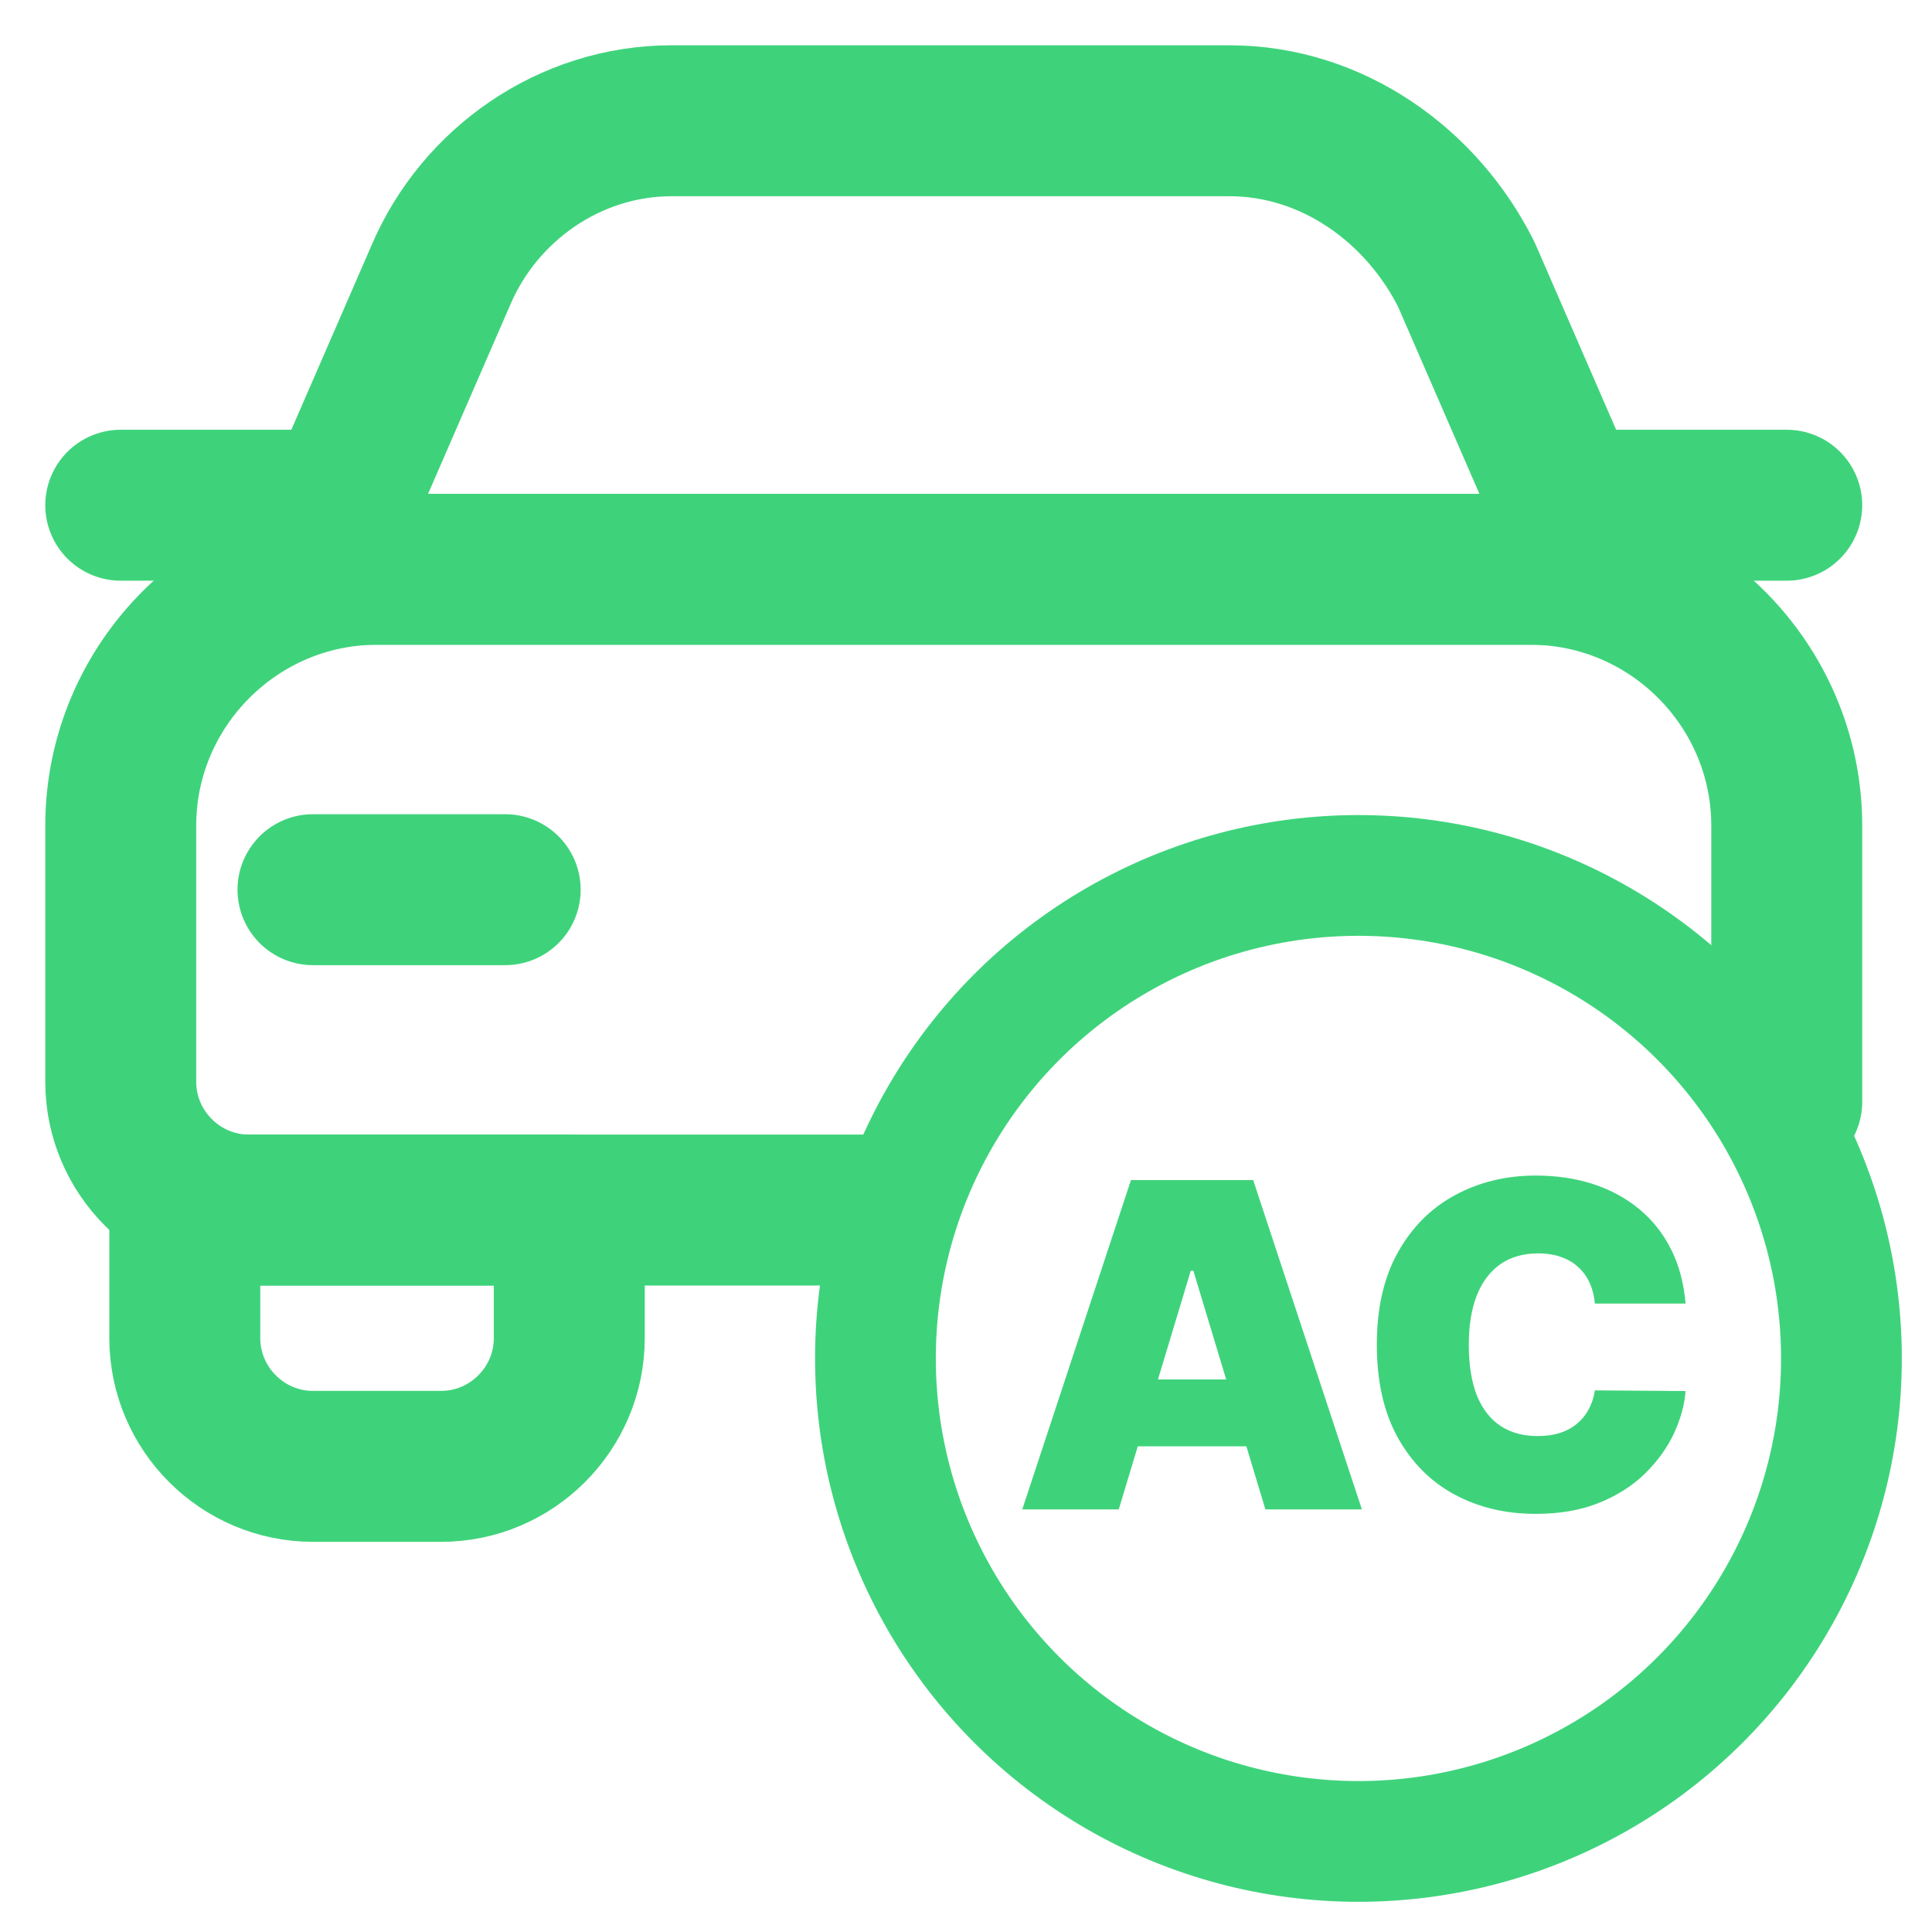 <svg width="64" height="64" viewBox="0 0 64 64" fill="none" xmlns="http://www.w3.org/2000/svg">
<path d="M52.82 18.858H10.368L14.613 9.094C15.886 6.123 18.858 4 22.254 4H40.721C44.117 4 47.089 6.123 48.575 9.094L52.82 18.858Z" stroke="#3ED37B" stroke-width="5" stroke-miterlimit="10" stroke-linecap="round" stroke-linejoin="round"/>
<path d="M18.858 40.084H6.122V44.33C6.122 46.665 8.033 48.575 10.368 48.575H14.613C16.948 48.575 18.858 46.665 18.858 44.33V40.084Z" stroke="#3ED37B" stroke-width="5" stroke-miterlimit="10" stroke-linecap="round" stroke-linejoin="round"/>
<path d="M4 16.736H11.217" stroke="#3ED37B" stroke-width="5" stroke-miterlimit="10" stroke-linecap="round" stroke-linejoin="round"/>
<path d="M52.82 16.736H59.188" stroke="#3ED37B" stroke-width="5" stroke-miterlimit="10" stroke-linecap="round" stroke-linejoin="round"/>
<path d="M10.368 29.472H16.735" stroke="#3ED37B" stroke-width="5" stroke-miterlimit="10" stroke-linecap="round" stroke-linejoin="round"/>
<path d="M59.188 36.5V27.349C59.188 22.679 55.367 18.858 50.698 18.858H12.491C7.821 18.858 4 22.679 4 27.349V35.839C4 38.174 5.91 40.085 8.245 40.085L29 40.085" stroke="#3ED37B" stroke-width="5" stroke-miterlimit="10" stroke-linecap="round" stroke-linejoin="round"/>
<circle cx="45" cy="45" r="16" stroke="#3ED37B" stroke-width="4"/>
<path d="M37.06 50H33.864L37.465 39.091H41.513L45.114 50H41.918L39.532 42.095H39.446L37.06 50ZM36.463 45.696H42.472V47.912H36.463V45.696ZM55.837 43.182H52.832C52.811 42.933 52.754 42.708 52.662 42.505C52.573 42.303 52.449 42.129 52.289 41.983C52.133 41.834 51.943 41.721 51.719 41.642C51.495 41.561 51.241 41.52 50.957 41.52C50.46 41.52 50.039 41.641 49.695 41.882C49.354 42.124 49.095 42.47 48.917 42.921C48.743 43.372 48.656 43.913 48.656 44.545C48.656 45.213 48.745 45.772 48.922 46.223C49.104 46.671 49.365 47.008 49.706 47.235C50.046 47.459 50.456 47.571 50.936 47.571C51.209 47.571 51.454 47.537 51.671 47.47C51.888 47.399 52.076 47.298 52.236 47.166C52.395 47.035 52.525 46.877 52.624 46.692C52.727 46.504 52.797 46.293 52.832 46.058L55.837 46.08C55.801 46.541 55.671 47.012 55.448 47.491C55.224 47.967 54.906 48.407 54.494 48.812C54.086 49.213 53.58 49.537 52.976 49.782C52.372 50.027 51.671 50.149 50.872 50.149C49.871 50.149 48.972 49.934 48.177 49.505C47.385 49.075 46.758 48.443 46.296 47.608C45.838 46.774 45.609 45.753 45.609 44.545C45.609 43.331 45.844 42.308 46.312 41.477C46.781 40.643 47.413 40.012 48.209 39.586C49.004 39.157 49.892 38.942 50.872 38.942C51.561 38.942 52.195 39.036 52.774 39.224C53.352 39.412 53.86 39.688 54.297 40.05C54.734 40.408 55.085 40.85 55.352 41.376C55.618 41.902 55.78 42.504 55.837 43.182Z" fill="#3ED37B"/>
</svg>
